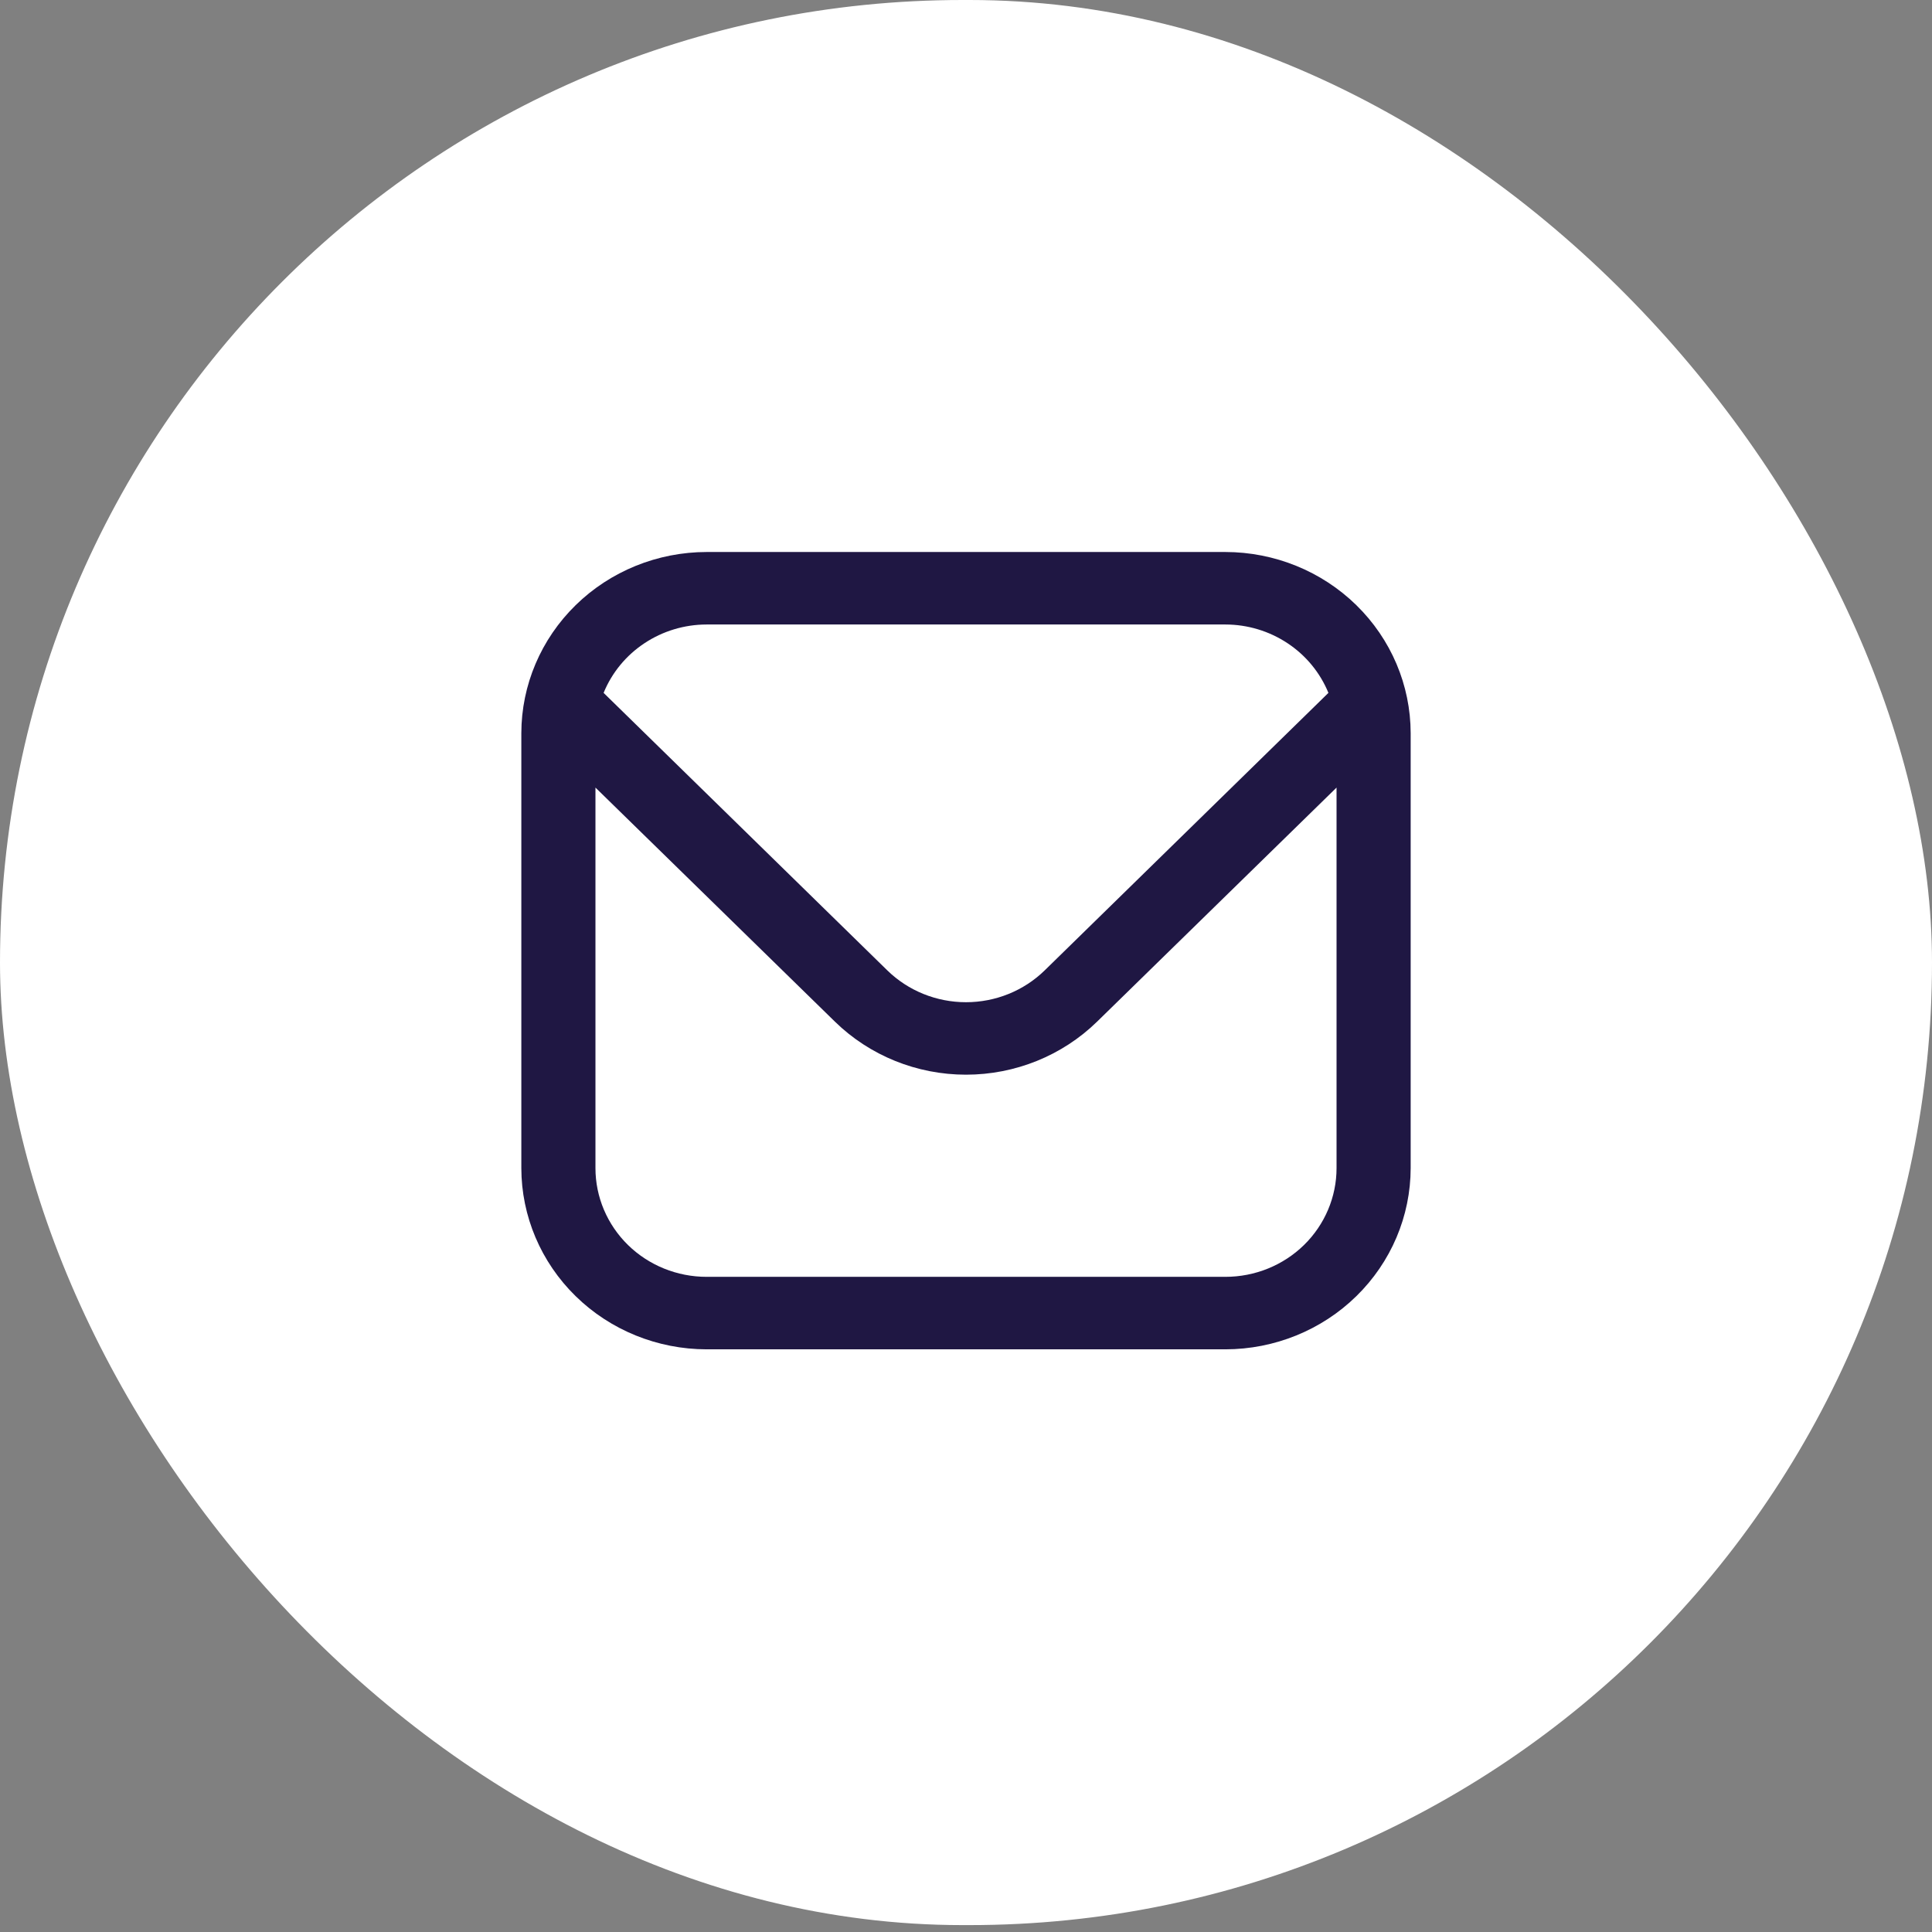 <svg width="63" height="63" viewBox="0 0 63 63" fill="none" xmlns="http://www.w3.org/2000/svg">
<rect x="0" y="0" width="63" height="63" fill="#808080" stroke="none"/>
<rect width="63" height="62.775" rx="31.388" fill="white"/>
<path d="M39.958 18H23.042C21.44 18.002 19.904 18.625 18.772 19.733C17.639 20.841 17.002 22.343 17 23.909V38.091C17.002 39.657 17.639 41.159 18.772 42.267C19.904 43.375 21.44 43.998 23.042 44H39.958C41.56 43.998 43.096 43.375 44.228 42.267C45.361 41.159 45.998 39.657 46 38.091V23.909C45.998 22.343 45.361 20.841 44.228 19.733C43.096 18.625 41.56 18.002 39.958 18ZM23.042 20.364H39.958C40.682 20.365 41.388 20.578 41.987 20.976C42.586 21.373 43.049 21.937 43.318 22.594L34.064 31.645C33.383 32.309 32.461 32.681 31.5 32.681C30.539 32.681 29.617 32.309 28.936 31.645L19.683 22.594C19.951 21.937 20.414 21.373 21.013 20.976C21.612 20.578 22.318 20.365 23.042 20.364ZM39.958 41.636H23.042C22.08 41.636 21.158 41.263 20.478 40.598C19.799 39.933 19.417 39.031 19.417 38.091V25.682L27.227 33.316C28.361 34.423 29.898 35.044 31.5 35.044C33.102 35.044 34.639 34.423 35.773 33.316L43.583 25.682V38.091C43.583 39.031 43.201 39.933 42.522 40.598C41.842 41.263 40.92 41.636 39.958 41.636Z" fill="#1F1743"/>
</svg>
